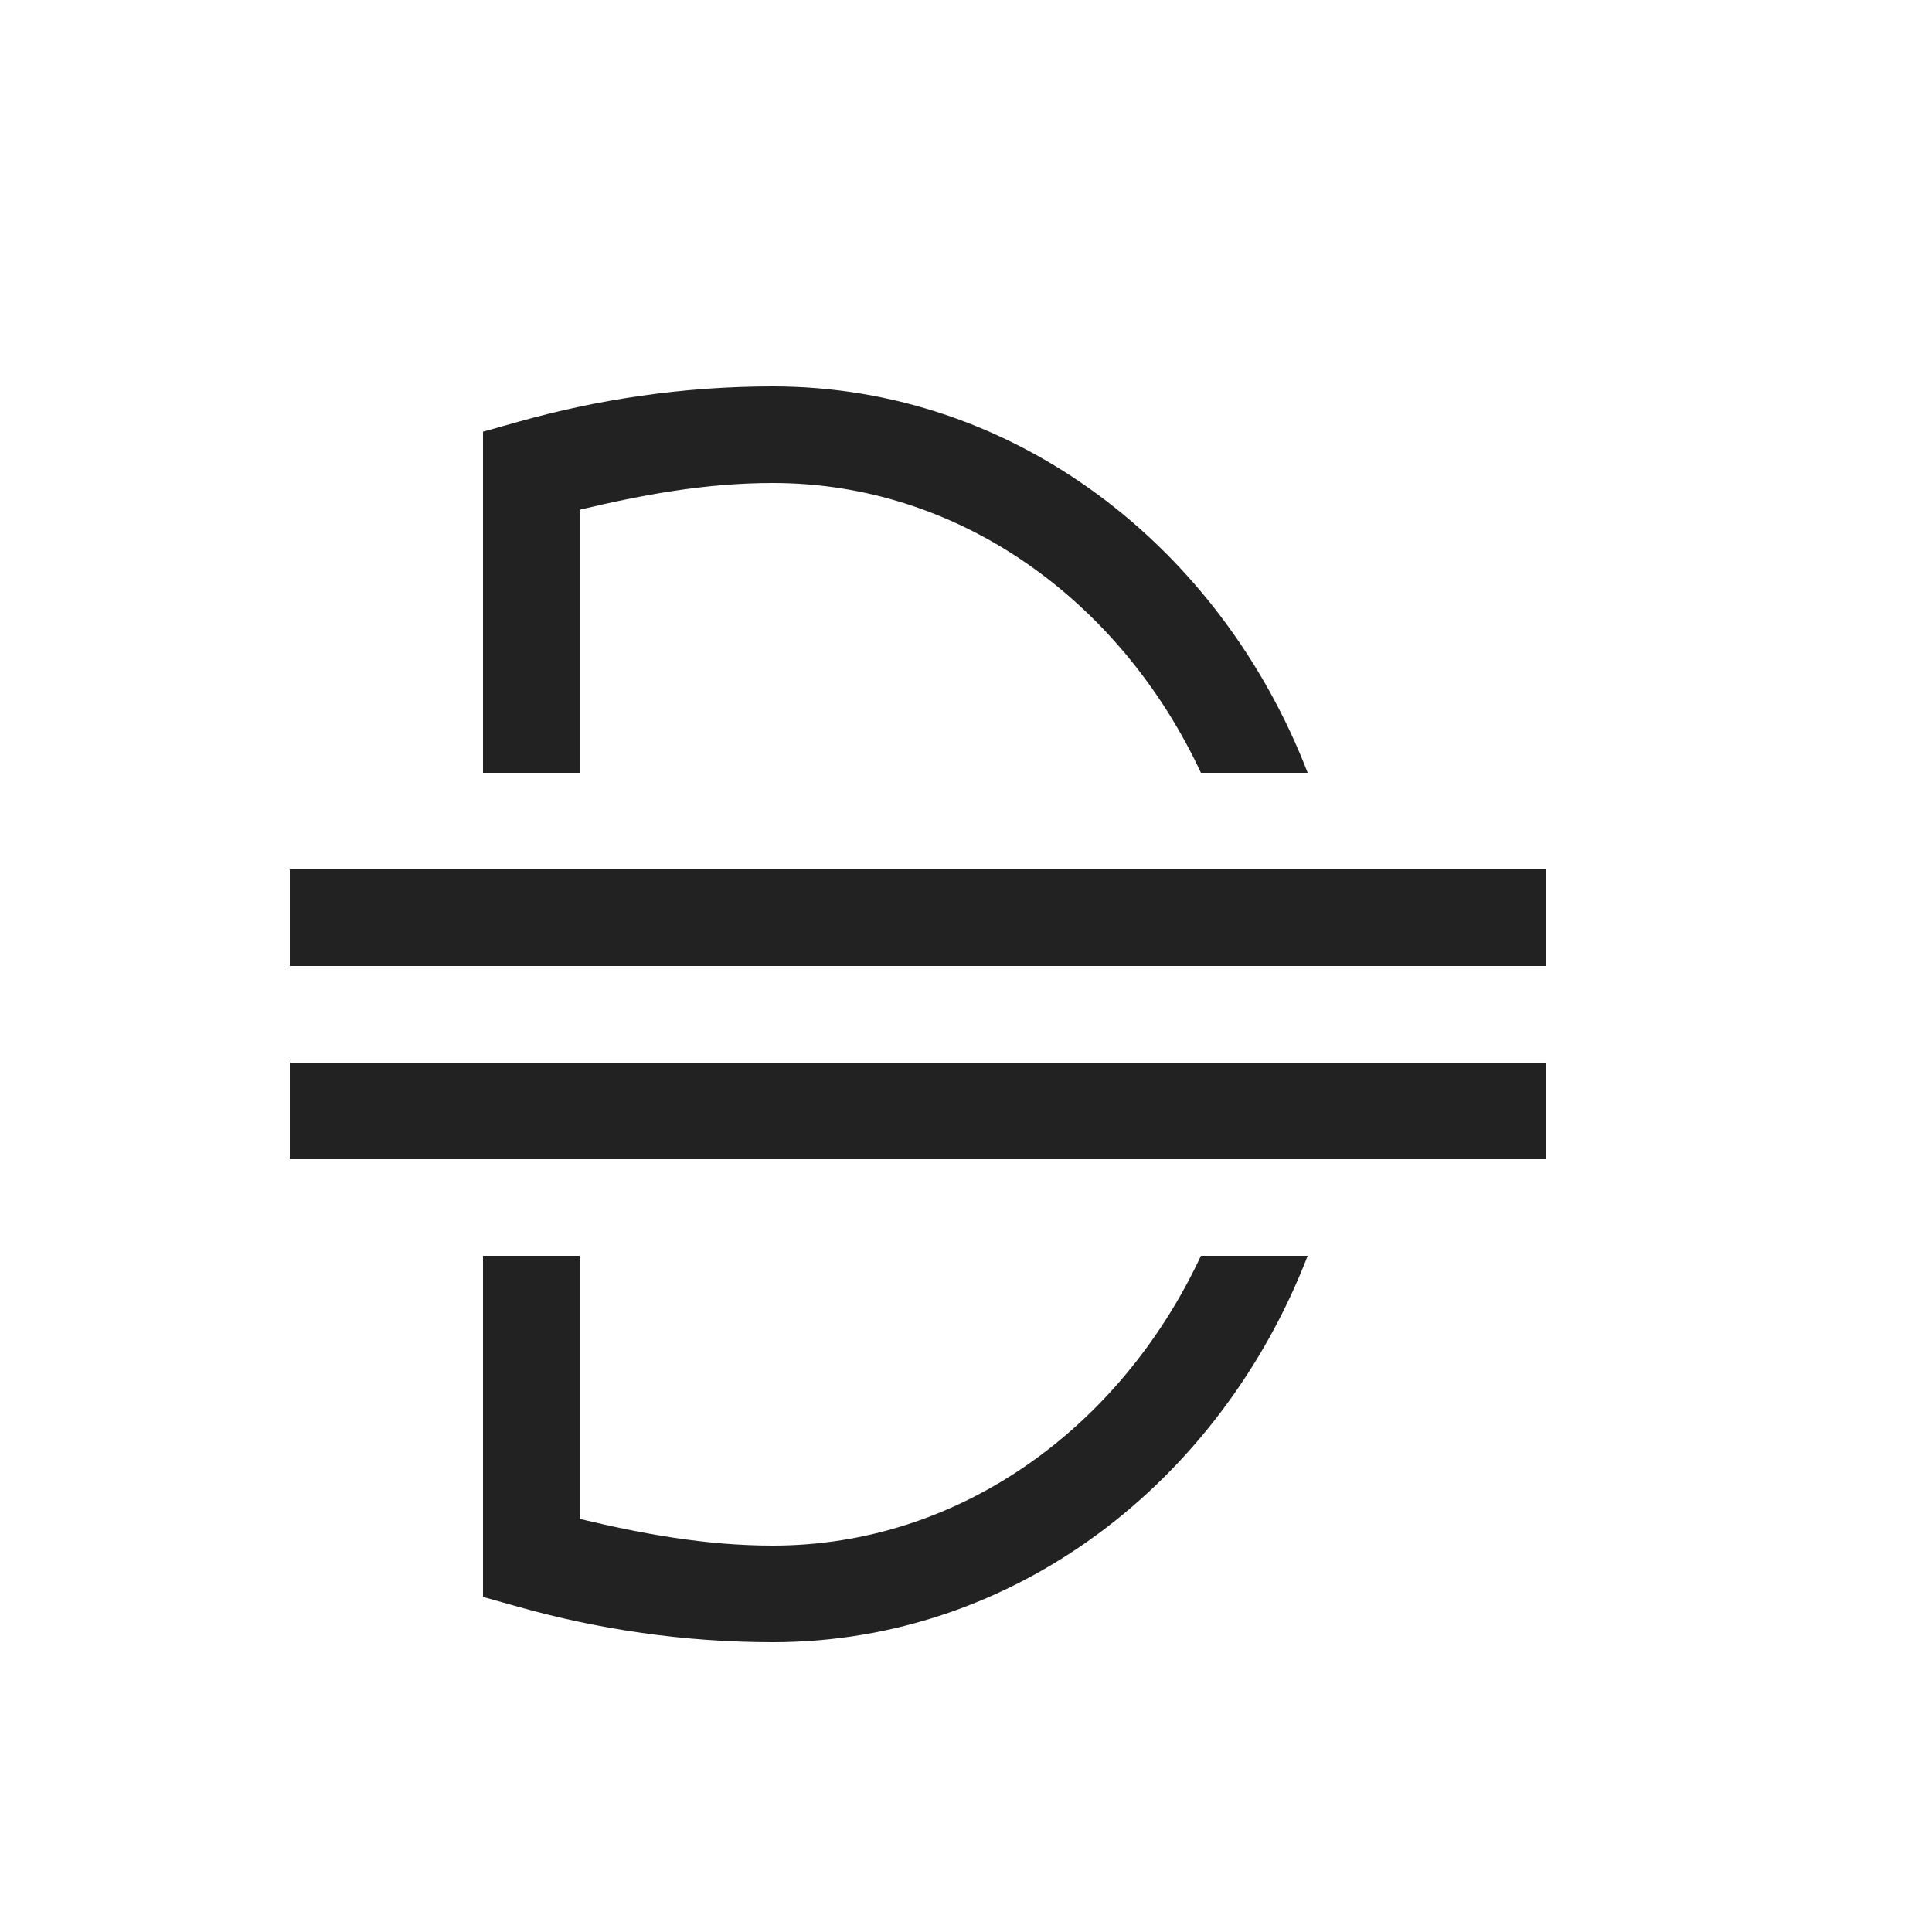 <?xml version="1.0" ?>
<!-- Скачано с сайта svg4.ru / Downloaded from svg4.ru -->
<svg width="800px" height="800px" viewBox="0 0 20 20" version="1.1" xmlns="http://www.w3.org/2000/svg">
<g id="layer1">
<path d="M 8 4 C 7.074 4 6.189 4.134 5.363 4.367 L 5 4.469 L 5 8 L 6 8 L 6 5.277 C 6.64 5.124 7.298 5 8 5 C 9.93 5 11.6 6.218 12.432 8 L 13.537 8 C 12.634 5.662 10.505 4 8 4 z M 3 9 L 3 10 L 16 10 L 16 9 L 3 9 z M 3 11 L 3 12 L 16 12 L 16 11 L 3 11 z M 5 13 L 5 16.531 L 5.363 16.633 C 6.189 16.866 7.074 17 8 17 C 10.505 17 12.634 15.338 13.537 13 L 12.432 13 C 11.6 14.782 9.93 16 8 16 C 7.298 16 6.64 15.876 6 15.723 L 6 13 L 5 13 z " style="fill:#222222; fill-opacity:1; stroke:none; stroke-width:0px;"/>
</g>
</svg>